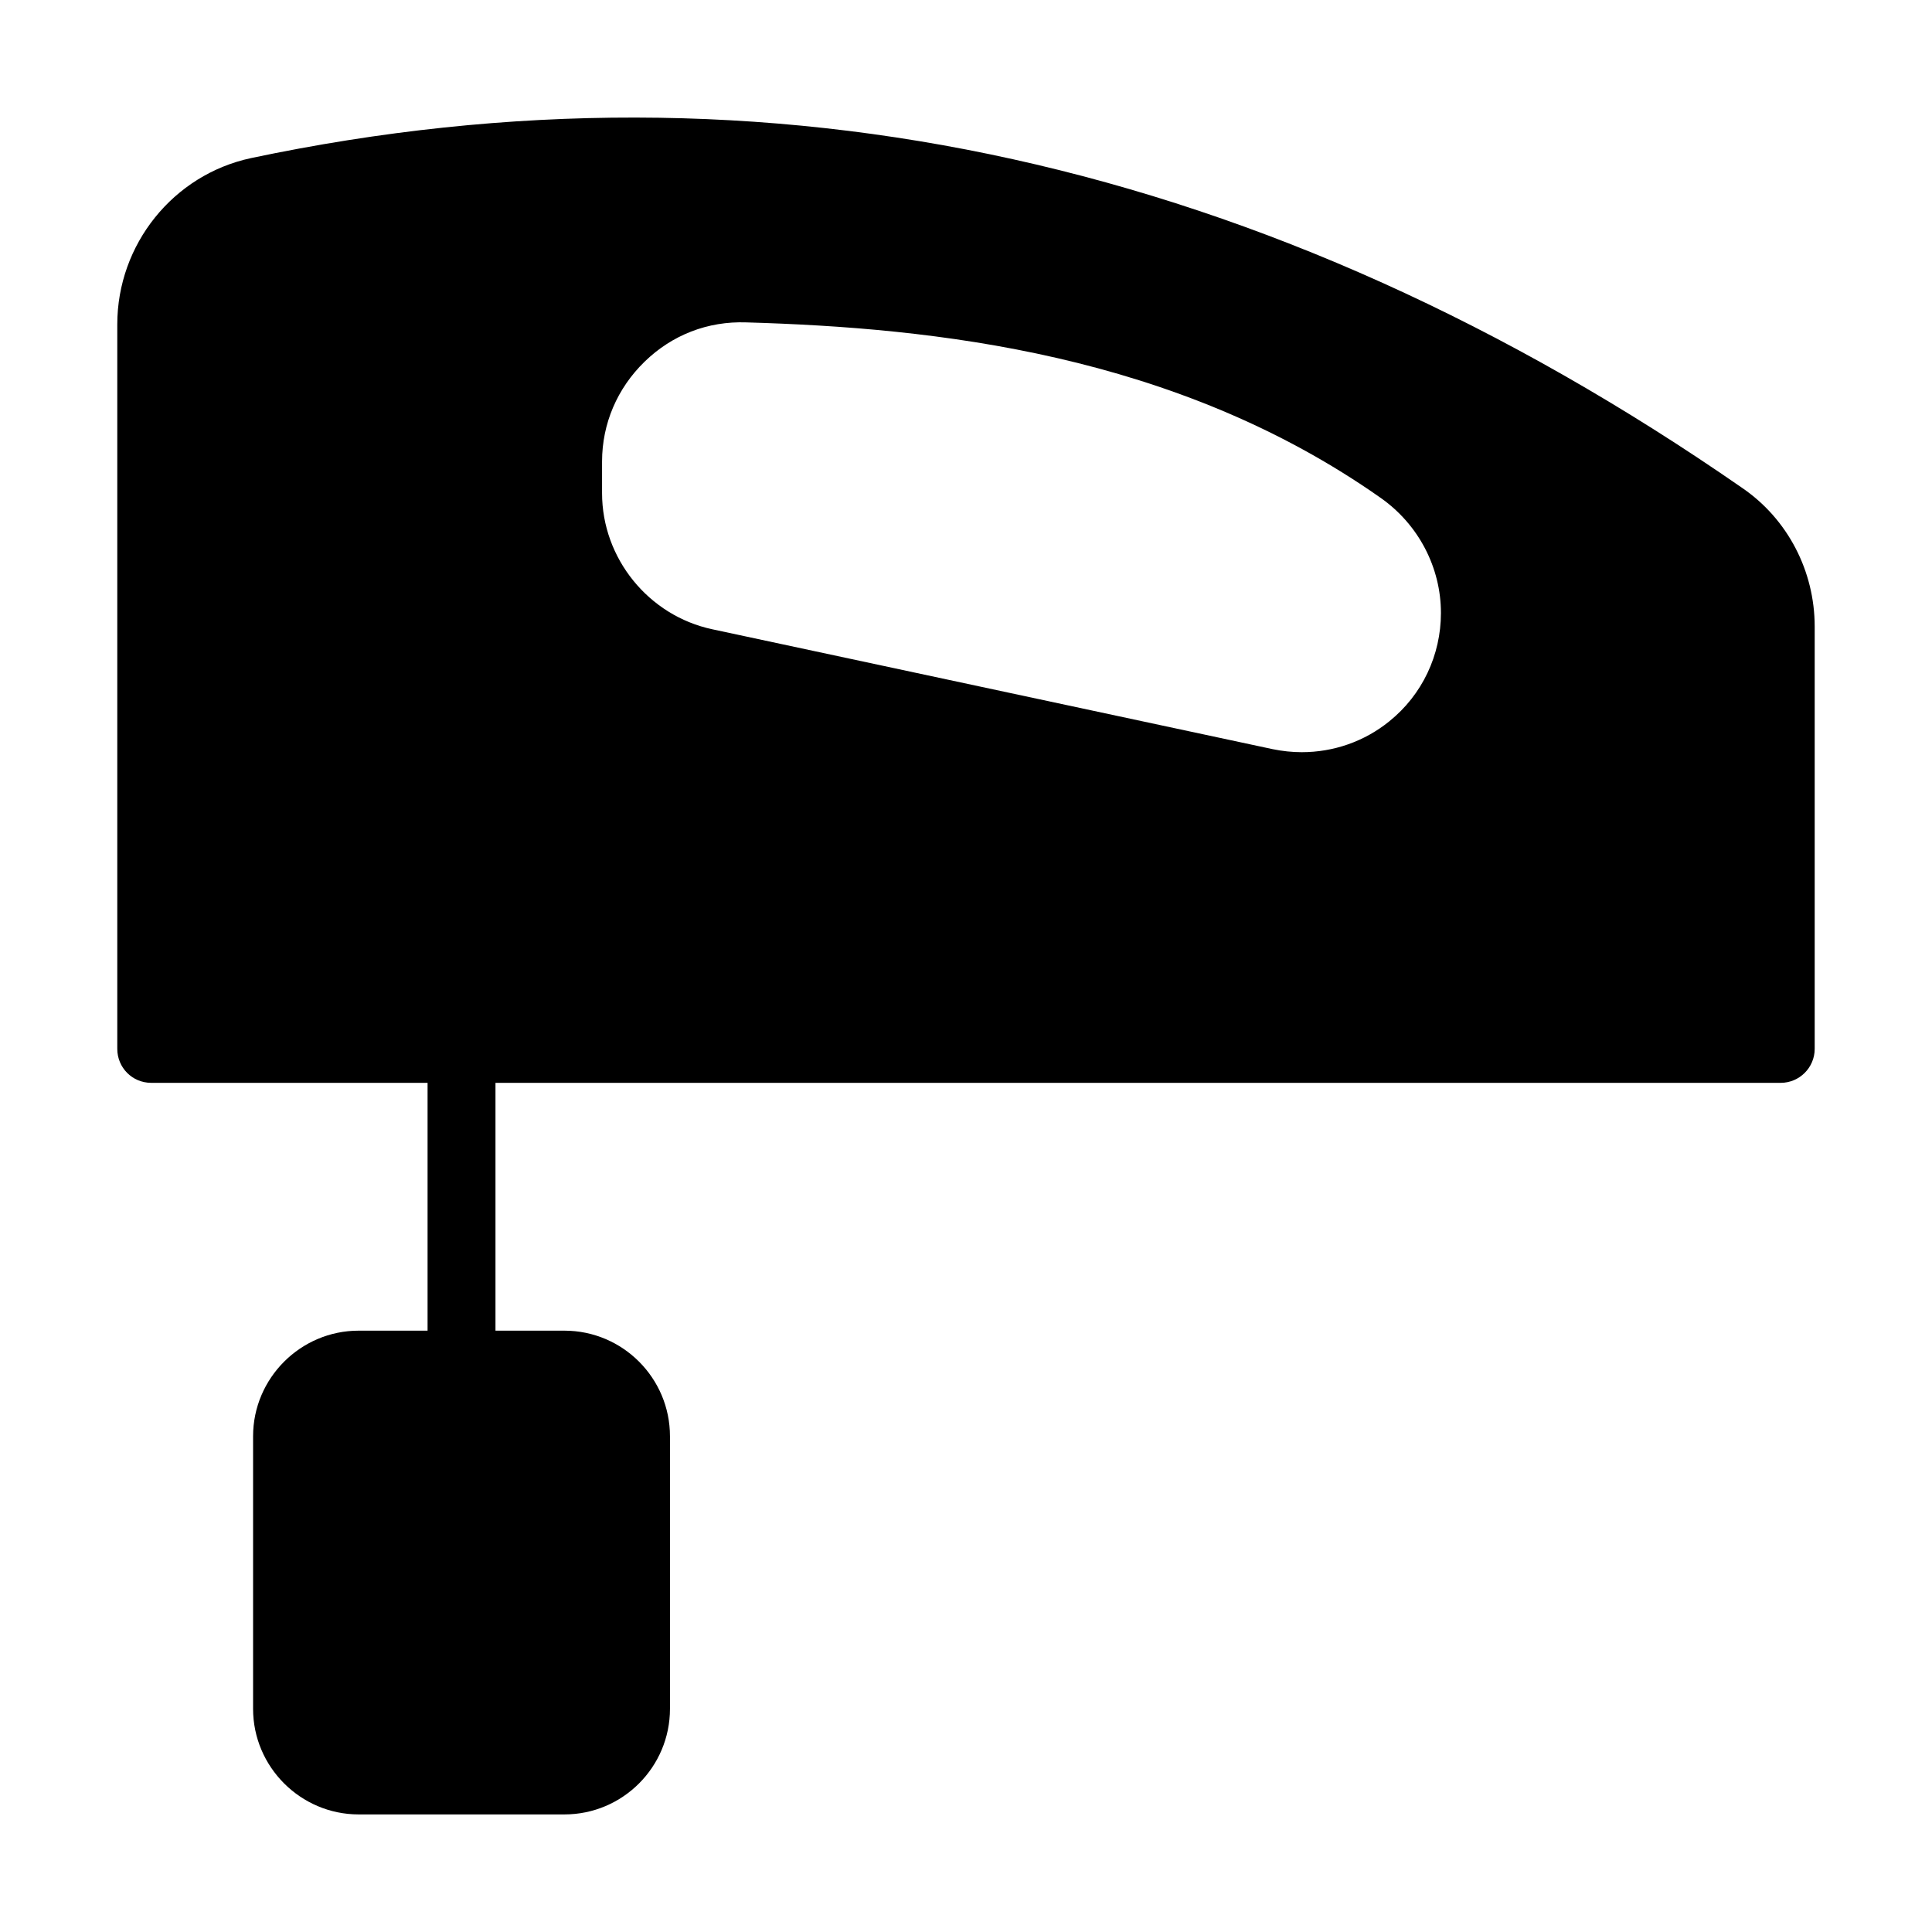 <?xml version="1.0" encoding="UTF-8"?>
<!-- Uploaded to: SVG Repo, www.svgrepo.com, Generator: SVG Repo Mixer Tools -->
<svg fill="#000000" width="800px" height="800px" version="1.1" viewBox="144 144 512 512" xmlns="http://www.w3.org/2000/svg">
 <path d="m605.75 273.34c-125.32-86.906-258.38-116.32-395.22-87.445-20.602 4.406-35.449 22.852-35.449 44.082v191.99c0 4.949 3.957 8.996 8.996 8.996h73.234v65.676h-18.262c-15.387 0-27.98 12.594-27.98 27.98v72.242c0 15.383 12.594 27.98 27.98 27.98h54.52c15.473 0 27.98-12.594 27.98-27.98v-72.242c0-15.383-12.504-27.98-27.98-27.98h-18.262v-65.676h340.61c4.949 0 8.996-4.047 8.996-8.996v-111.92c0-14.754-7.199-28.52-19.164-36.707zm-93.562 61.809c-6.656 5.398-14.844 8.188-23.211 8.188-2.519 0-5.129-0.27-7.738-0.809l-148.45-31.758c-16.914-3.598-29.238-18.801-29.238-36.078v-8.367c0-10.074 4.047-19.434 11.246-26.449 7.289-7.106 16.734-10.797 26.988-10.438 49.66 1.438 113.72 8.188 168.24 46.602 9.898 7.019 15.836 18.352 15.836 30.41-0.004 11.156-4.949 21.68-13.676 28.699z"/>
</svg>